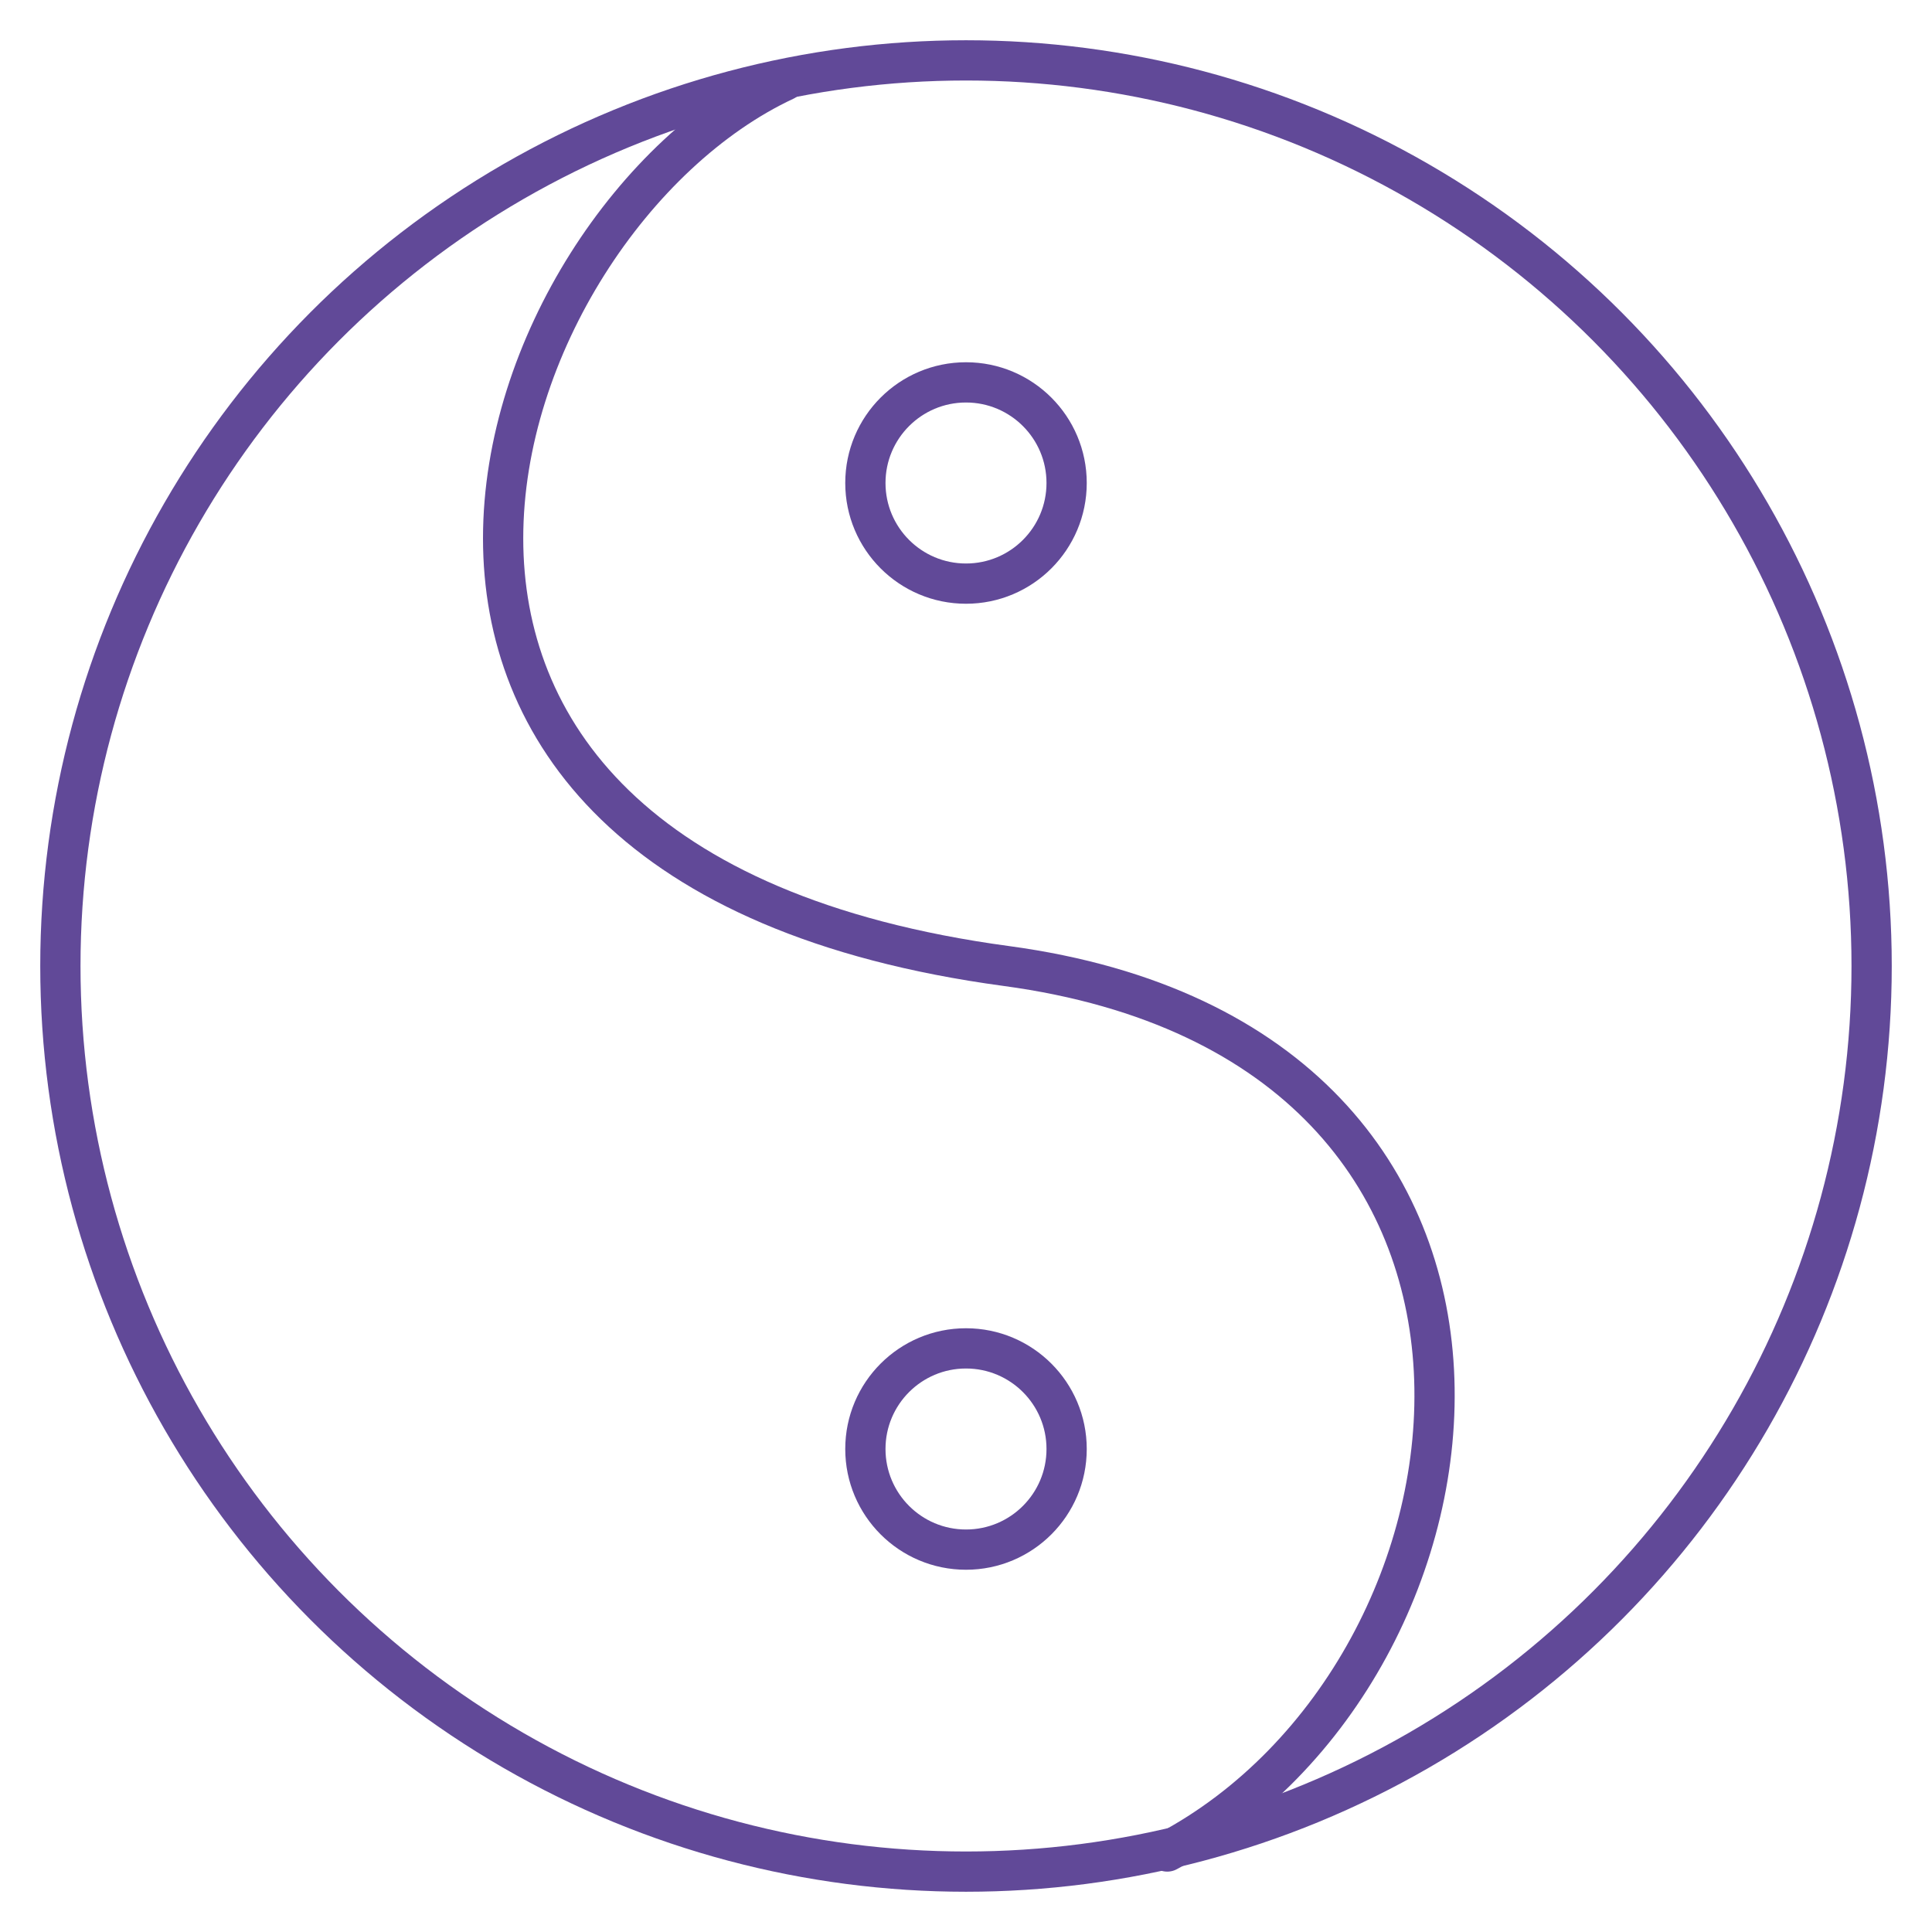 <svg width="48" height="48" viewBox="0 0 48 48" fill="none" xmlns="http://www.w3.org/2000/svg">
<circle cx="24" cy="24" r="22.5" stroke="#614998"/>
<path d="M19.5 2C12 5.5 6.5 21.5 25 24C39.5 25.959 37.5 41.5 29 46" stroke="#614998" stroke-linecap="round"/>
<circle cx="24" cy="12" r="2.5" stroke="#614998"/>
<circle cx="24" cy="36" r="2.5" stroke="#614998"/>
</svg>
